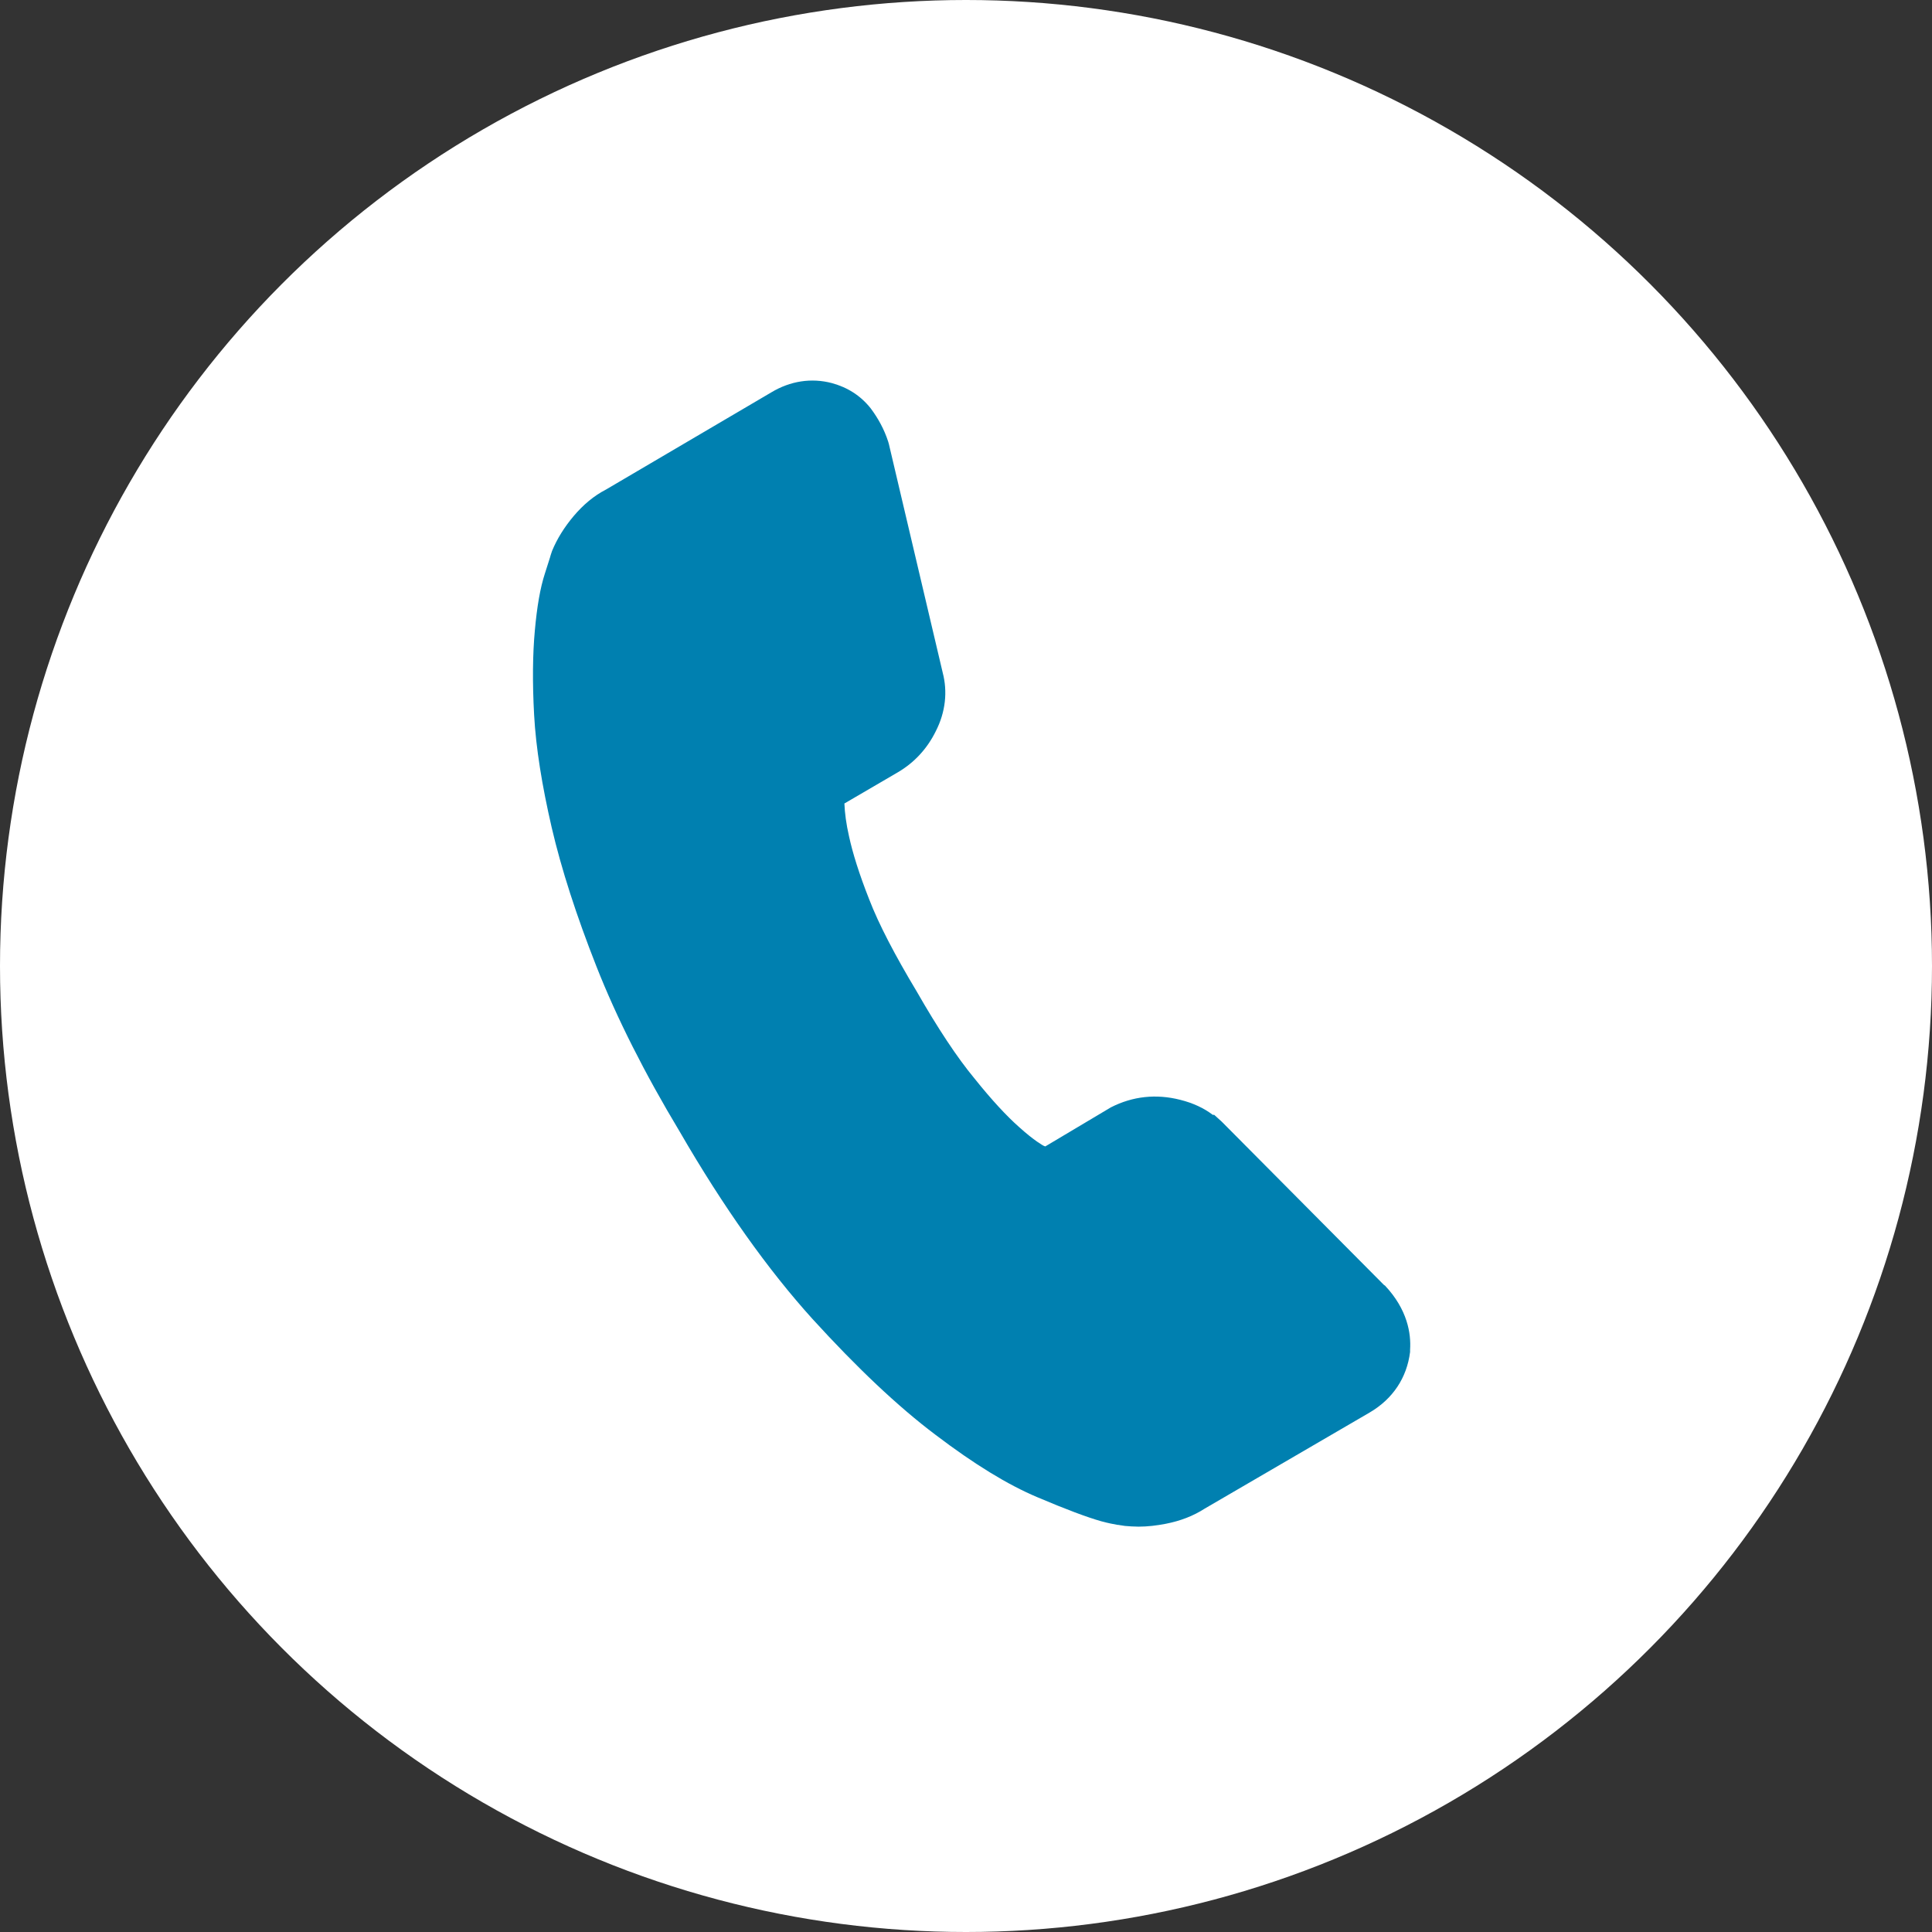 <?xml version="1.0" encoding="UTF-8"?> <svg xmlns="http://www.w3.org/2000/svg" id="Layer_2" data-name="Layer 2" viewBox="0 0 53.86 53.86"><rect x="0" y="0" width="53.86" height="53.86" fill="#333333" stroke="none"/><defs><style> .cls-1 { fill: #fff; } .cls-2 { fill: #0080b0; } </style></defs><g id="Layer_1-2" data-name="Layer 1"><g><circle class="cls-1" cx="26.93" cy="26.93" r="26.93"></circle><path class="cls-2" d="M38.58,35.82l-4.52-4.55-.21-.19h-.04c-.25-.19-.55-.33-.91-.42-.67-.17-1.32-.1-1.93.21l-1.83,1.09-.05-.02s-.25-.13-.68-.52c-.34-.3-.76-.75-1.24-1.35-.49-.59-1.03-1.41-1.62-2.44-.6-1-1.05-1.86-1.32-2.56-.28-.71-.46-1.29-.56-1.75-.08-.35-.12-.66-.13-.92l1.49-.87c.46-.27.82-.66,1.06-1.15.27-.53.33-1.1.19-1.63l-1.5-6.37-.02-.07c-.11-.34-.28-.65-.49-.93-.28-.35-.64-.58-1.08-.7-.57-.15-1.16-.06-1.69.26l-4.61,2.71c-.33.17-.63.42-.9.74-.26.31-.46.63-.6.97l-.04.12c-.01.05-.07.22-.16.51-.13.4-.22.92-.28,1.59-.06.65-.07,1.44-.02,2.35.05.92.22,1.97.49,3.14.27,1.16.69,2.46,1.25,3.88.56,1.42,1.34,2.97,2.32,4.6,1.22,2.11,2.47,3.86,3.7,5.22,1.23,1.35,2.38,2.44,3.43,3.23,1.08.82,2.01,1.39,2.84,1.74.8.34,1.39.56,1.78.67.18.05.34.08.45.1.06,0,.1.02.08.01l.13.02c.12.01.25.02.38.02.25,0,.5-.03.76-.08.41-.08.77-.22,1.08-.42l4.6-2.68c.65-.38,1.04-.97,1.13-1.69v-.06c.03-.45-.07-1.12-.7-1.79Z"></path></g></g></svg> 